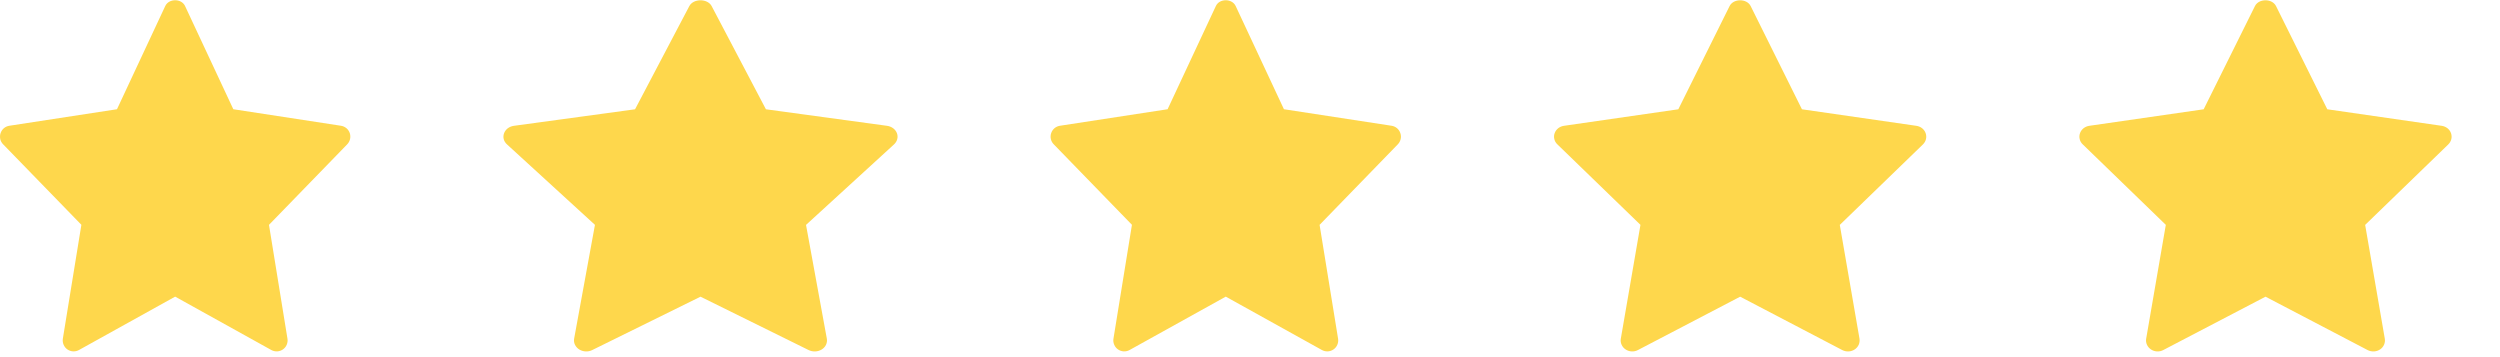<?xml version="1.0" encoding="UTF-8"?> <svg xmlns="http://www.w3.org/2000/svg" width="49" height="7" viewBox="0 0 49 7" fill="none"><g clip-path="url(#clip0_1457_6235)"><path d="M37.561 2.466L35.318 2.142L34.313 0.119C34.238 -0.032 33.975 -0.032 33.9 0.119L32.895 2.142L30.652 2.466C30.611 2.472 30.572 2.489 30.54 2.514C30.508 2.54 30.484 2.573 30.471 2.611C30.457 2.648 30.455 2.688 30.465 2.727C30.474 2.766 30.494 2.801 30.524 2.829L32.153 4.407L31.768 6.638C31.761 6.678 31.766 6.719 31.783 6.756C31.799 6.793 31.827 6.826 31.862 6.849C31.897 6.872 31.938 6.886 31.981 6.888C32.023 6.89 32.066 6.881 32.103 6.861L34.107 5.815L36.11 6.862C36.148 6.881 36.19 6.89 36.233 6.888C36.276 6.886 36.317 6.872 36.352 6.849C36.387 6.826 36.414 6.794 36.431 6.757C36.447 6.719 36.452 6.678 36.446 6.638L36.06 4.408L37.69 2.83C37.719 2.801 37.74 2.766 37.749 2.727C37.758 2.689 37.756 2.648 37.743 2.611C37.73 2.573 37.706 2.54 37.674 2.514C37.642 2.489 37.603 2.472 37.561 2.466Z" fill="#FED74C"></path></g><g clip-path="url(#clip1_1457_6235)"><path d="M47.858 2.466L45.615 2.142L44.61 0.119C44.535 -0.032 44.272 -0.032 44.197 0.119L43.192 2.142L40.949 2.466C40.908 2.472 40.869 2.489 40.837 2.514C40.805 2.54 40.781 2.573 40.768 2.611C40.754 2.648 40.752 2.688 40.762 2.727C40.771 2.766 40.791 2.801 40.821 2.829L42.45 4.407L42.065 6.638C42.058 6.678 42.063 6.719 42.08 6.756C42.096 6.793 42.124 6.826 42.159 6.849C42.194 6.872 42.235 6.886 42.278 6.888C42.32 6.89 42.363 6.881 42.4 6.861L44.404 5.815L46.407 6.862C46.444 6.881 46.487 6.89 46.53 6.888C46.572 6.886 46.614 6.872 46.649 6.849C46.684 6.826 46.711 6.794 46.727 6.757C46.744 6.719 46.749 6.678 46.742 6.638L46.357 4.408L47.987 2.83C48.016 2.801 48.036 2.766 48.046 2.727C48.055 2.689 48.053 2.648 48.04 2.611C48.027 2.573 48.003 2.54 47.971 2.514C47.938 2.489 47.9 2.472 47.858 2.466Z" fill="#FED74C"></path></g><g clip-path="url(#clip2_1457_6235)"><path d="M27.276 2.465L25.165 2.141L24.219 0.118C24.148 -0.033 23.901 -0.033 23.831 0.118L22.885 2.141L20.774 2.465C20.735 2.471 20.698 2.488 20.668 2.513C20.638 2.539 20.615 2.572 20.603 2.61C20.59 2.647 20.588 2.687 20.597 2.726C20.606 2.765 20.625 2.8 20.653 2.828L22.186 4.406L21.824 6.637C21.817 6.677 21.822 6.718 21.838 6.755C21.853 6.793 21.879 6.825 21.912 6.848C21.945 6.871 21.984 6.885 22.024 6.887C22.064 6.889 22.104 6.88 22.14 6.86L24.025 5.814L25.911 6.861C25.946 6.88 25.986 6.889 26.026 6.887C26.066 6.885 26.105 6.871 26.138 6.848C26.171 6.825 26.197 6.793 26.212 6.756C26.228 6.718 26.233 6.677 26.226 6.637L25.864 4.407L27.397 2.829C27.425 2.8 27.444 2.765 27.453 2.726C27.462 2.688 27.46 2.647 27.447 2.61C27.435 2.572 27.412 2.539 27.382 2.513C27.352 2.488 27.315 2.471 27.276 2.465Z" fill="#FED74C"></path></g><g clip-path="url(#clip3_1457_6235)"><path d="M17.387 2.466L15.012 2.142L13.948 0.119C13.868 -0.032 13.591 -0.032 13.511 0.119L12.447 2.142L10.072 2.466C10.028 2.472 9.987 2.489 9.953 2.514C9.919 2.54 9.894 2.573 9.88 2.611C9.866 2.648 9.863 2.688 9.873 2.727C9.883 2.766 9.905 2.801 9.936 2.829L11.661 4.407L11.253 6.638C11.246 6.678 11.251 6.719 11.269 6.756C11.287 6.793 11.316 6.826 11.352 6.849C11.39 6.872 11.433 6.886 11.478 6.888C11.524 6.89 11.569 6.881 11.608 6.861L13.73 5.815L15.851 6.862C15.89 6.881 15.935 6.89 15.981 6.888C16.026 6.886 16.07 6.872 16.107 6.849C16.144 6.826 16.173 6.794 16.19 6.757C16.208 6.719 16.213 6.678 16.206 6.638L15.798 4.408L17.523 2.83C17.554 2.801 17.576 2.766 17.586 2.727C17.596 2.689 17.594 2.648 17.58 2.611C17.566 2.573 17.54 2.54 17.506 2.514C17.472 2.489 17.431 2.472 17.387 2.466Z" fill="#FED74C"></path></g><g clip-path="url(#clip4_1457_6235)"><path d="M6.684 2.465L4.573 2.141L3.627 0.118C3.557 -0.033 3.31 -0.033 3.239 0.118L2.293 2.141L0.182 2.465C0.143 2.471 0.106 2.488 0.076 2.513C0.046 2.539 0.024 2.572 0.011 2.61C-0.001 2.647 -0.003 2.687 0.005 2.726C0.014 2.765 0.033 2.8 0.061 2.828L1.595 4.406L1.232 6.637C1.226 6.677 1.23 6.718 1.246 6.755C1.262 6.793 1.287 6.825 1.32 6.848C1.353 6.871 1.392 6.885 1.432 6.887C1.472 6.889 1.512 6.88 1.548 6.86L3.433 5.814L5.319 6.861C5.354 6.88 5.394 6.889 5.434 6.887C5.474 6.885 5.513 6.871 5.546 6.848C5.579 6.825 5.605 6.793 5.62 6.756C5.636 6.718 5.641 6.677 5.634 6.637L5.272 4.407L6.805 2.829C6.833 2.8 6.852 2.765 6.861 2.726C6.87 2.688 6.868 2.647 6.856 2.61C6.843 2.572 6.821 2.539 6.79 2.513C6.76 2.488 6.723 2.471 6.684 2.465Z" fill="#FED74C"></path></g><defs><clipPath id="clip0_1457_6235"><rect width="7.296" height="6.893" fill="white" transform="translate(30.459)"></rect></clipPath><clipPath id="clip1_1457_6235"><rect width="7.296" height="6.893" fill="white" transform="translate(40.756)"></rect></clipPath><clipPath id="clip2_1457_6235"><rect width="6.867" height="6.893" fill="white" transform="translate(20.592)"></rect></clipPath><clipPath id="clip3_1457_6235"><rect width="7.725" height="6.893" fill="white" transform="translate(9.867)"></rect></clipPath><clipPath id="clip4_1457_6235"><rect width="6.867" height="6.893" fill="white"></rect></clipPath></defs></svg> 